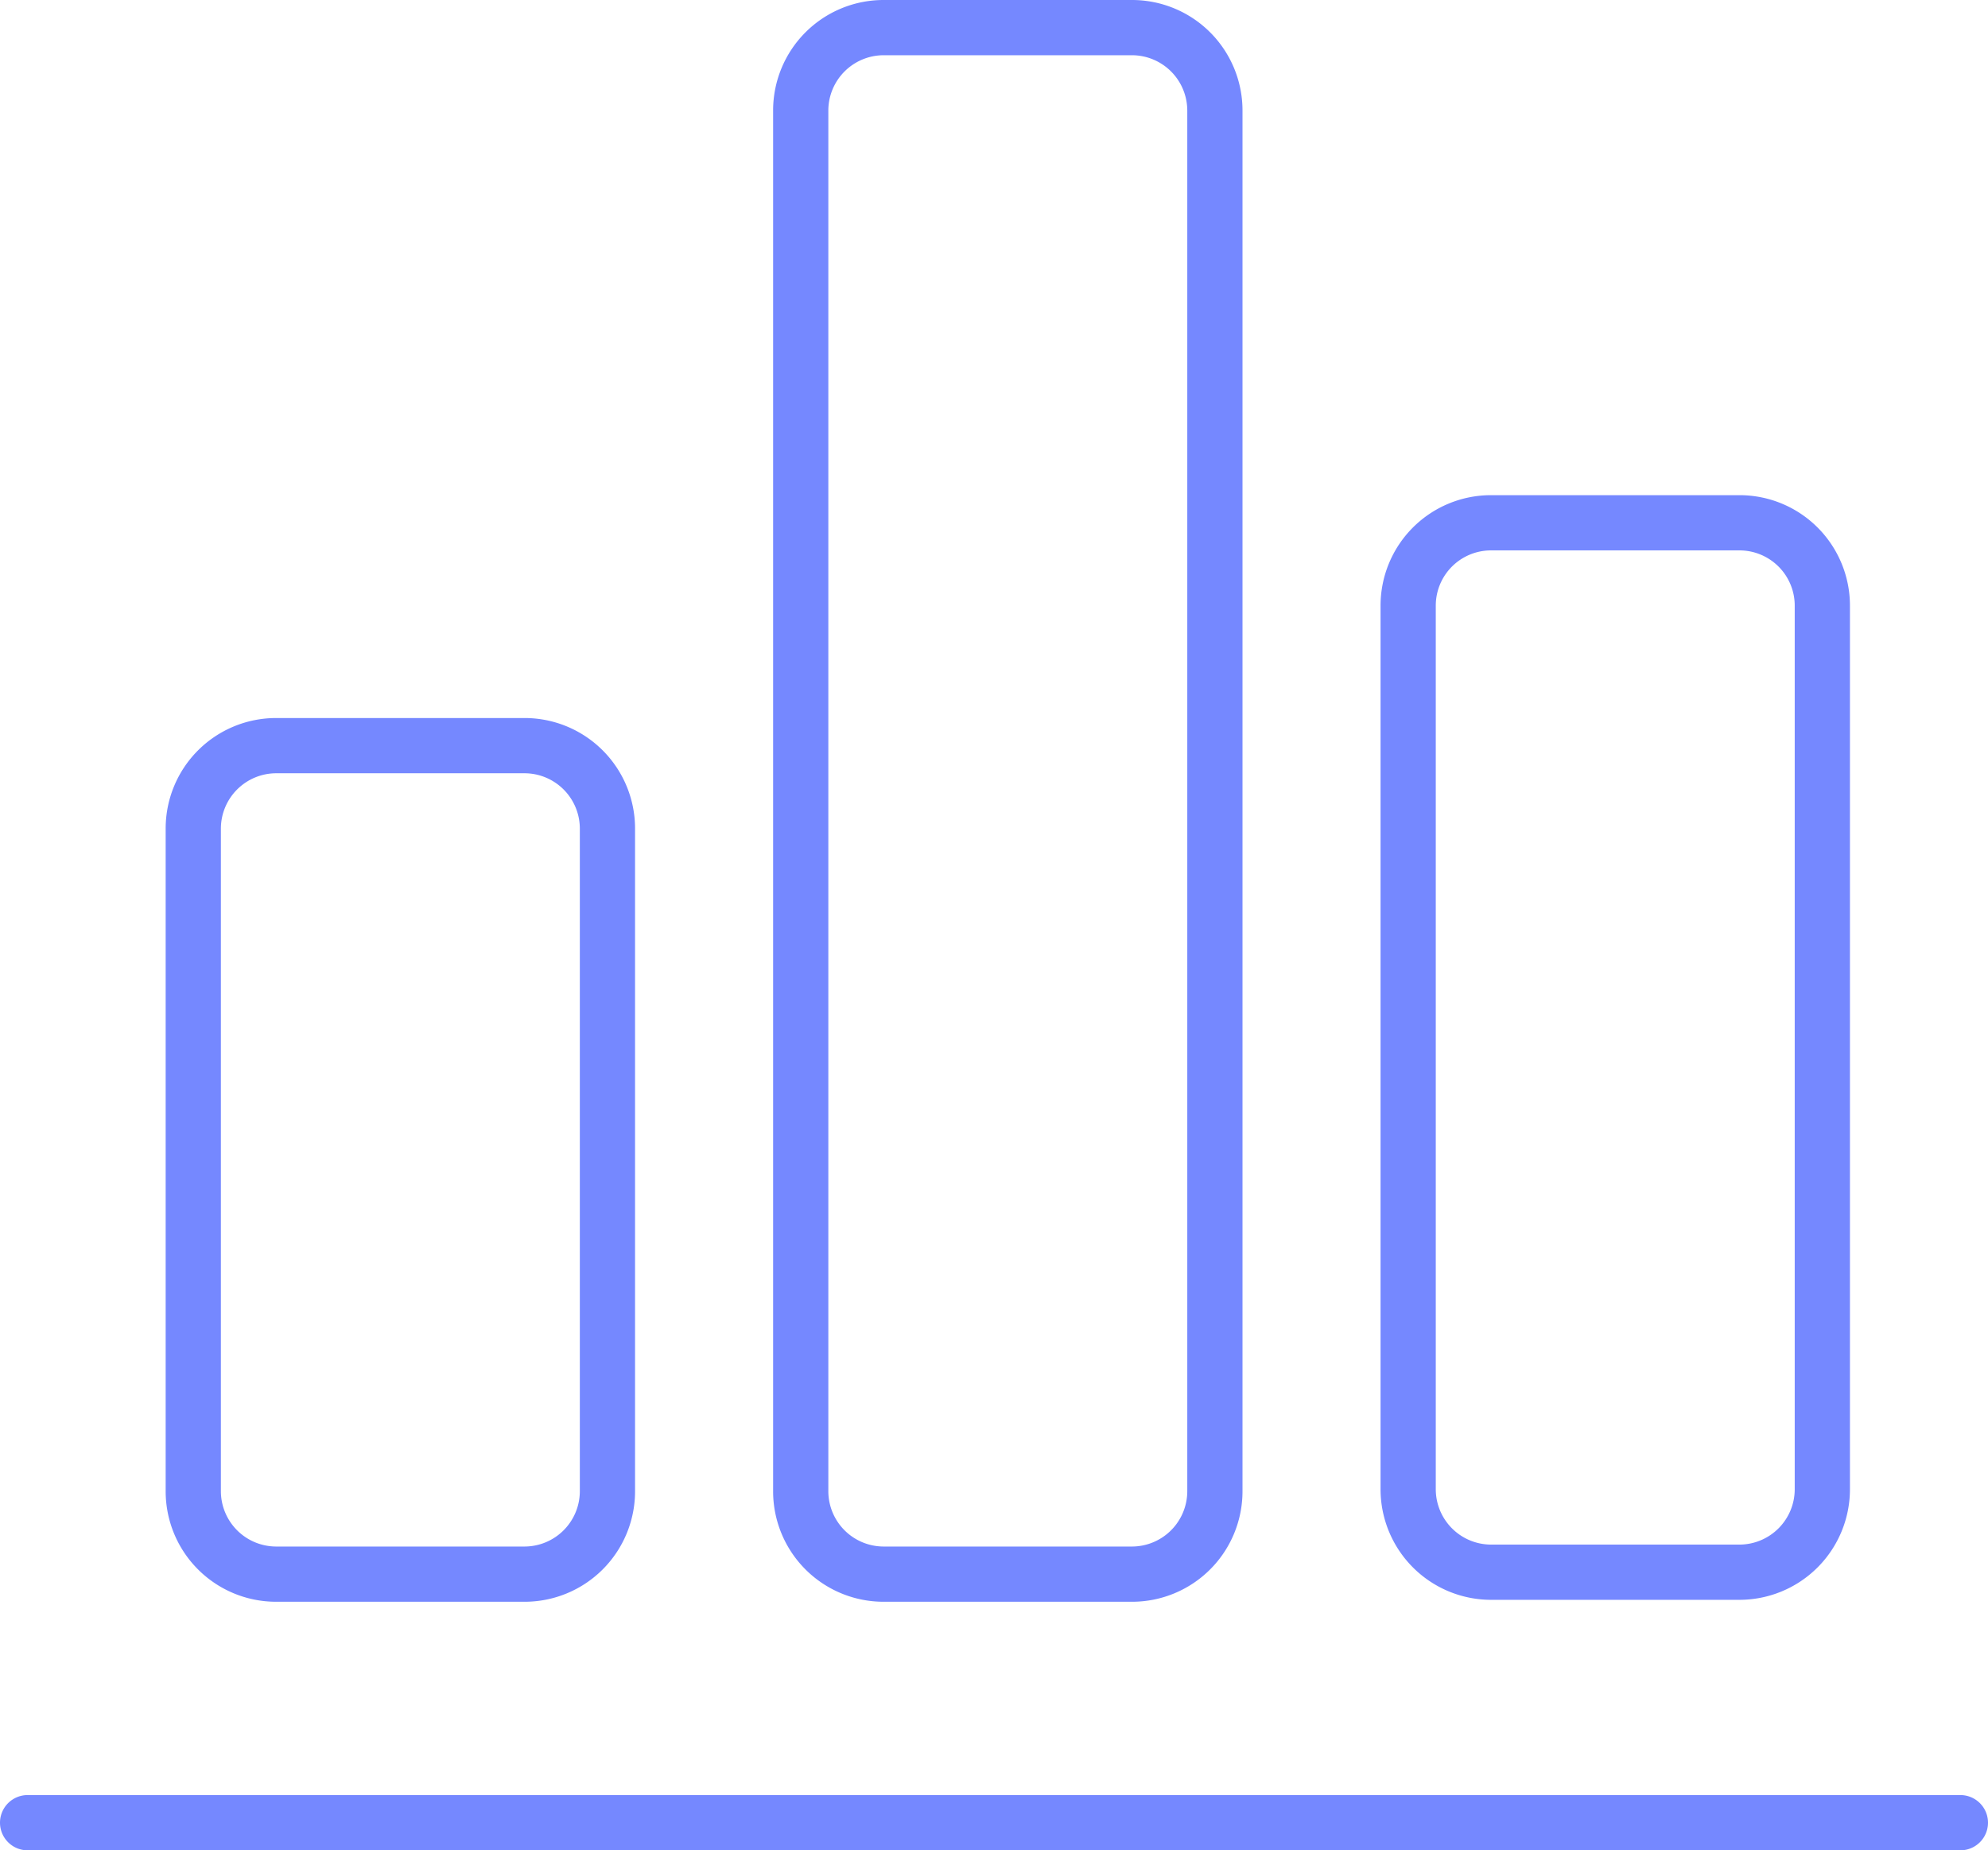 <svg xmlns="http://www.w3.org/2000/svg" width="72" height="67" viewBox="0 0 72 67">
  <defs>
    <style>
      .cls-1 {
        fill: #7588ff;
        fill-rule: evenodd;
      }
    </style>
  </defs>
  <path id="Фигура_4" data-name="Фигура 4" class="cls-1" d="M1310,3523h-70a1,1,0,0,0,0,2h70A1,1,0,0,0,1310,3523Zm-17-7.07h9a4.005,4.005,0,0,0,4-4v-32a4,4,0,0,0-4-4h-9a4,4,0,0,0-4,4v32A4.005,4.005,0,0,0,1293,3515.93Zm-2-36a2,2,0,0,1,2-2h9a2,2,0,0,1,2,2v32a2.006,2.006,0,0,1-2,2h-9a2.006,2.006,0,0,1-2-2v-32ZM1271,3516h9a4,4,0,0,0,4-4v-50a4,4,0,0,0-4-4h-9a4,4,0,0,0-4,4v50A4,4,0,0,0,1271,3516Zm-2-54a2.006,2.006,0,0,1,2-2h9a2.006,2.006,0,0,1,2,2v50a2.006,2.006,0,0,1-2,2h-9a2.006,2.006,0,0,1-2-2v-50Zm-20,54h9a4,4,0,0,0,4-4v-24a4,4,0,0,0-4-4h-9a4,4,0,0,0-4,4v24A4,4,0,0,0,1249,3516Zm-2-28a2.006,2.006,0,0,1,2-2h9a2.006,2.006,0,0,1,2,2v24a2.006,2.006,0,0,1-2,2h-9a2.006,2.006,0,0,1-2-2v-24Z" transform="translate(-1239 -3458)"/>
</svg>
